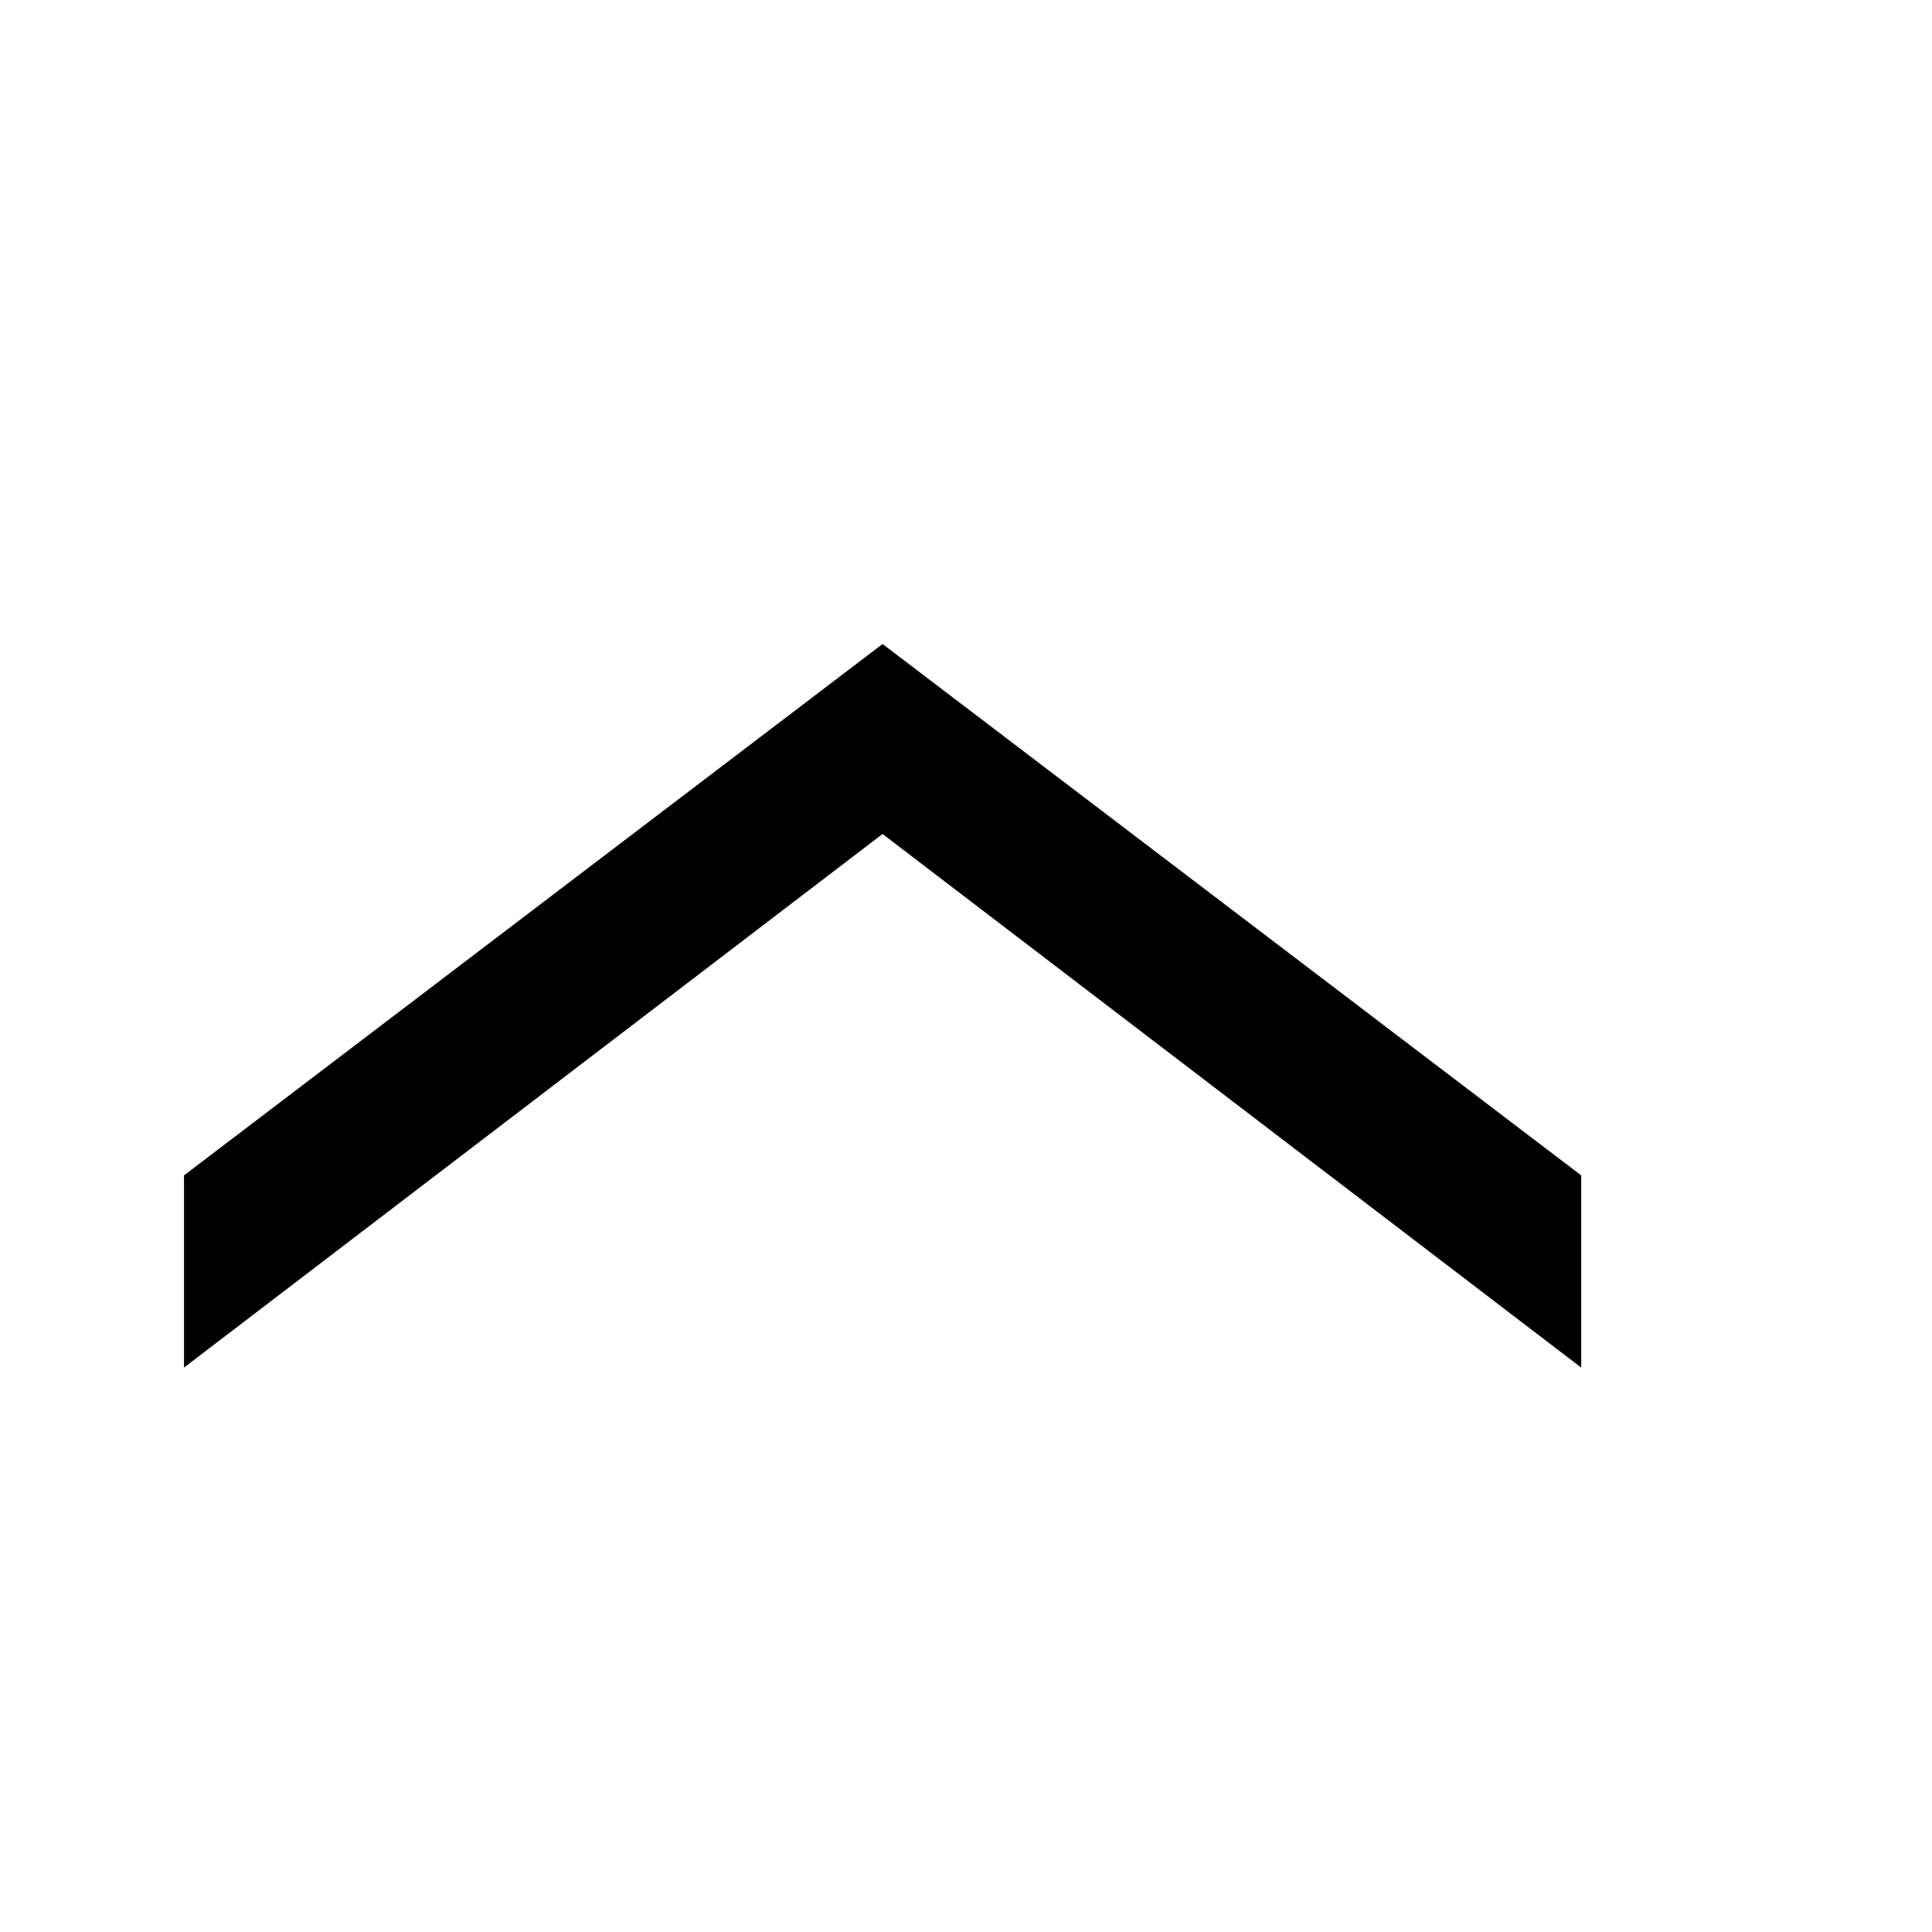 <svg xmlns="http://www.w3.org/2000/svg" xmlns:xlink="http://www.w3.org/1999/xlink" width="21" height="21" viewBox="0 0 21 21">
  <defs>
    <clipPath id="clip-path">
      <rect id="矩形_31549" data-name="矩形 31549" width="21" height="21" transform="translate(484 499)" fill="#fff" stroke="#707070" stroke-width="1"/>
    </clipPath>
  </defs>
  <g id="蒙版组_1029" data-name="蒙版组 1029" transform="translate(-484 -499)" clip-path="url(#clip-path)">
    <path id="路径_165411" data-name="路径 165411" d="M0,15.187H2.089L7.865,7.593,2.089,0H0L5.8,7.593Z" transform="translate(486 513.865) rotate(-90)"/>
  </g>
</svg>

